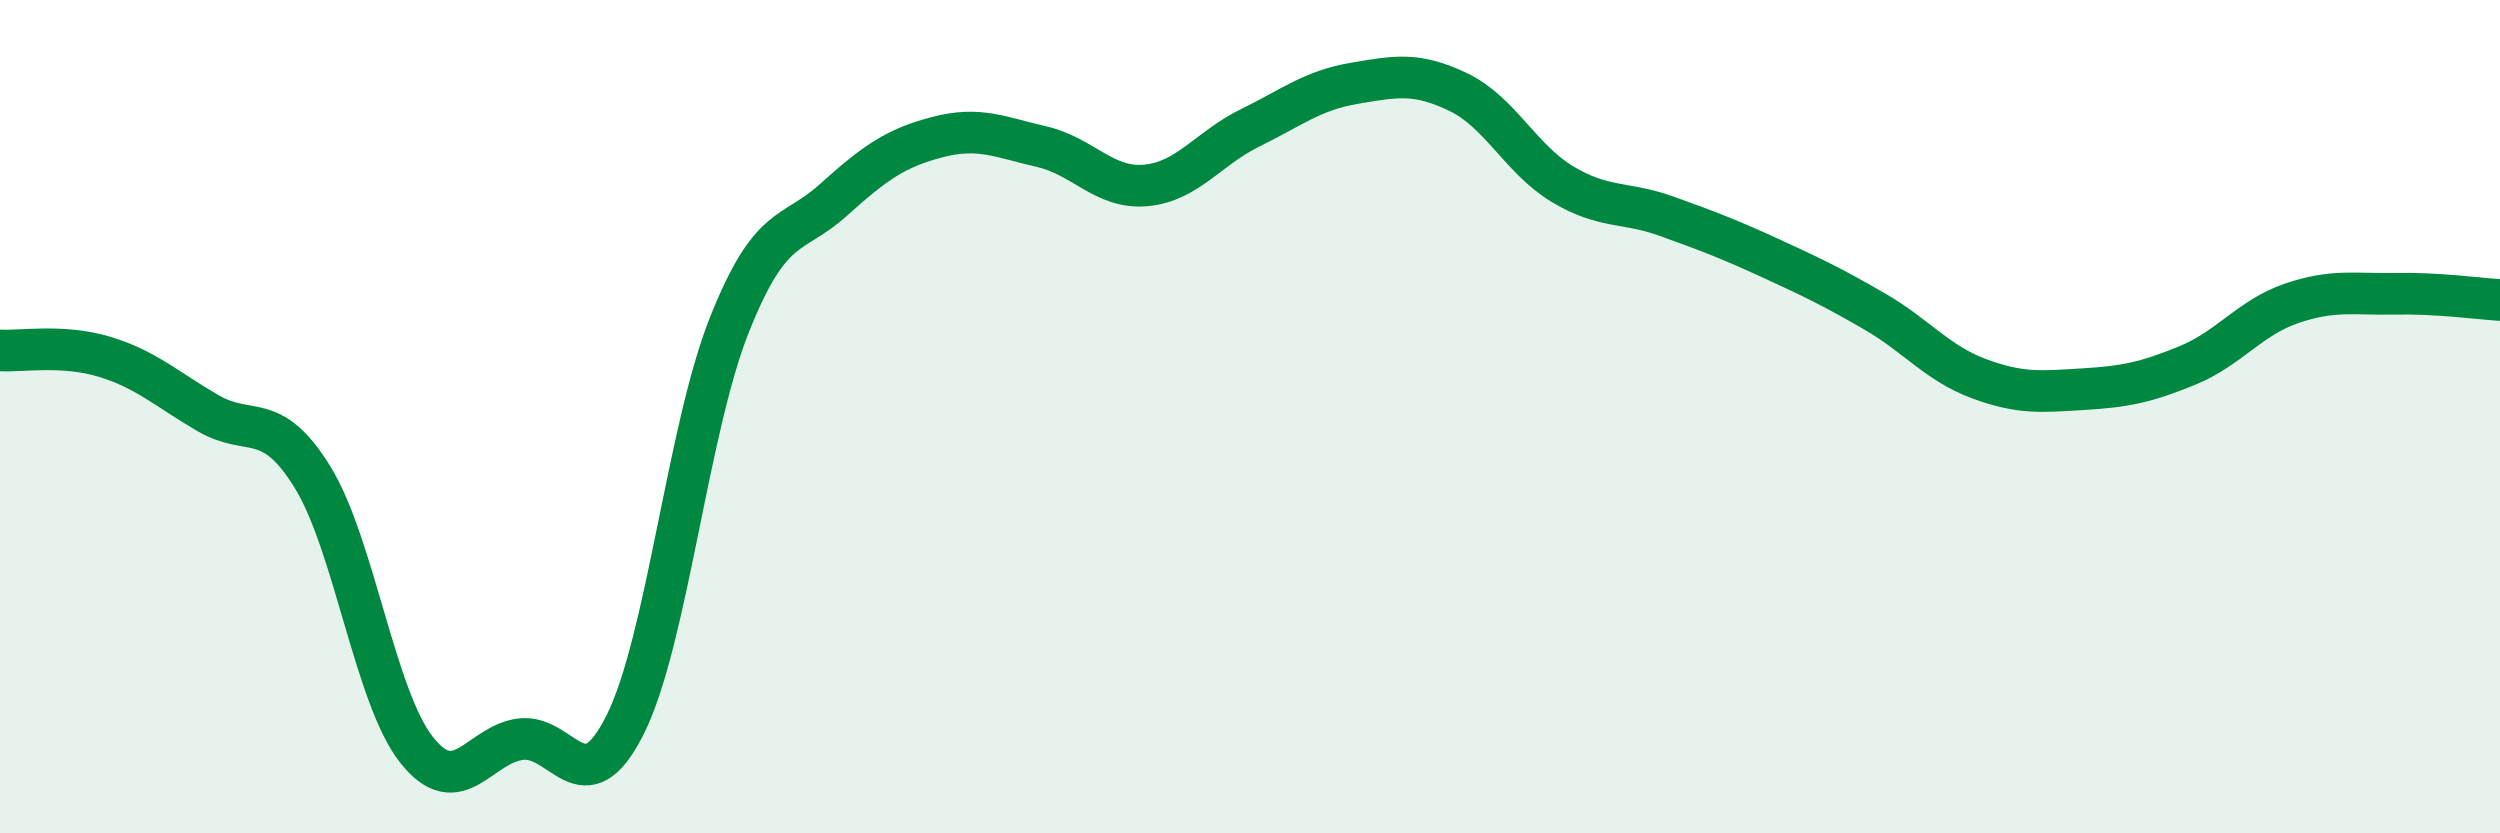 
    <svg width="60" height="20" viewBox="0 0 60 20" xmlns="http://www.w3.org/2000/svg">
      <path
        d="M 0,8.41 C 0.5,8.44 1.5,8.26 2.5,8.56 C 3.5,8.86 4,9.34 5,9.92 C 6,10.5 6.5,9.83 7.5,11.45 C 8.5,13.07 9,16.74 10,18 C 11,19.26 11.5,17.86 12.5,17.74 C 13.5,17.62 14,19.39 15,17.4 C 16,15.41 16.5,10.33 17.5,7.81 C 18.5,5.29 19,5.7 20,4.8 C 21,3.9 21.5,3.55 22.5,3.29 C 23.5,3.03 24,3.29 25,3.52 C 26,3.75 26.5,4.54 27.5,4.45 C 28.5,4.36 29,3.56 30,3.07 C 31,2.58 31.5,2.17 32.5,2 C 33.5,1.83 34,1.73 35,2.21 C 36,2.69 36.5,3.82 37.5,4.42 C 38.5,5.02 39,4.83 40,5.19 C 41,5.55 41.5,5.74 42.5,6.2 C 43.5,6.66 44,6.9 45,7.48 C 46,8.06 46.5,8.72 47.5,9.09 C 48.5,9.46 49,9.4 50,9.34 C 51,9.28 51.5,9.18 52.5,8.77 C 53.5,8.36 54,7.62 55,7.28 C 56,6.94 56.5,7.07 57.5,7.05 C 58.5,7.03 59.5,7.17 60,7.2L60 20L0 20Z"
        fill="#008740"
        opacity="0.1"
        stroke-linecap="round"
        stroke-linejoin="round"
      />
      <path
        d="M 0,8.41 C 0.5,8.44 1.5,8.26 2.5,8.56 C 3.5,8.86 4,9.34 5,9.92 C 6,10.5 6.5,9.83 7.5,11.45 C 8.5,13.07 9,16.74 10,18 C 11,19.26 11.5,17.86 12.5,17.74 C 13.5,17.62 14,19.39 15,17.4 C 16,15.41 16.5,10.33 17.5,7.81 C 18.5,5.29 19,5.7 20,4.8 C 21,3.9 21.5,3.55 22.5,3.29 C 23.5,3.03 24,3.29 25,3.52 C 26,3.75 26.5,4.54 27.5,4.45 C 28.5,4.36 29,3.56 30,3.07 C 31,2.58 31.5,2.17 32.5,2 C 33.5,1.83 34,1.73 35,2.21 C 36,2.69 36.5,3.82 37.5,4.42 C 38.5,5.02 39,4.83 40,5.19 C 41,5.55 41.5,5.74 42.5,6.2 C 43.5,6.66 44,6.9 45,7.48 C 46,8.06 46.5,8.72 47.5,9.09 C 48.5,9.46 49,9.4 50,9.34 C 51,9.28 51.5,9.18 52.5,8.77 C 53.5,8.36 54,7.62 55,7.28 C 56,6.94 56.5,7.07 57.5,7.05 C 58.5,7.03 59.5,7.17 60,7.2"
        stroke="#008740"
        stroke-width="1"
        fill="none"
        stroke-linecap="round"
        stroke-linejoin="round"
      />
    </svg>
  